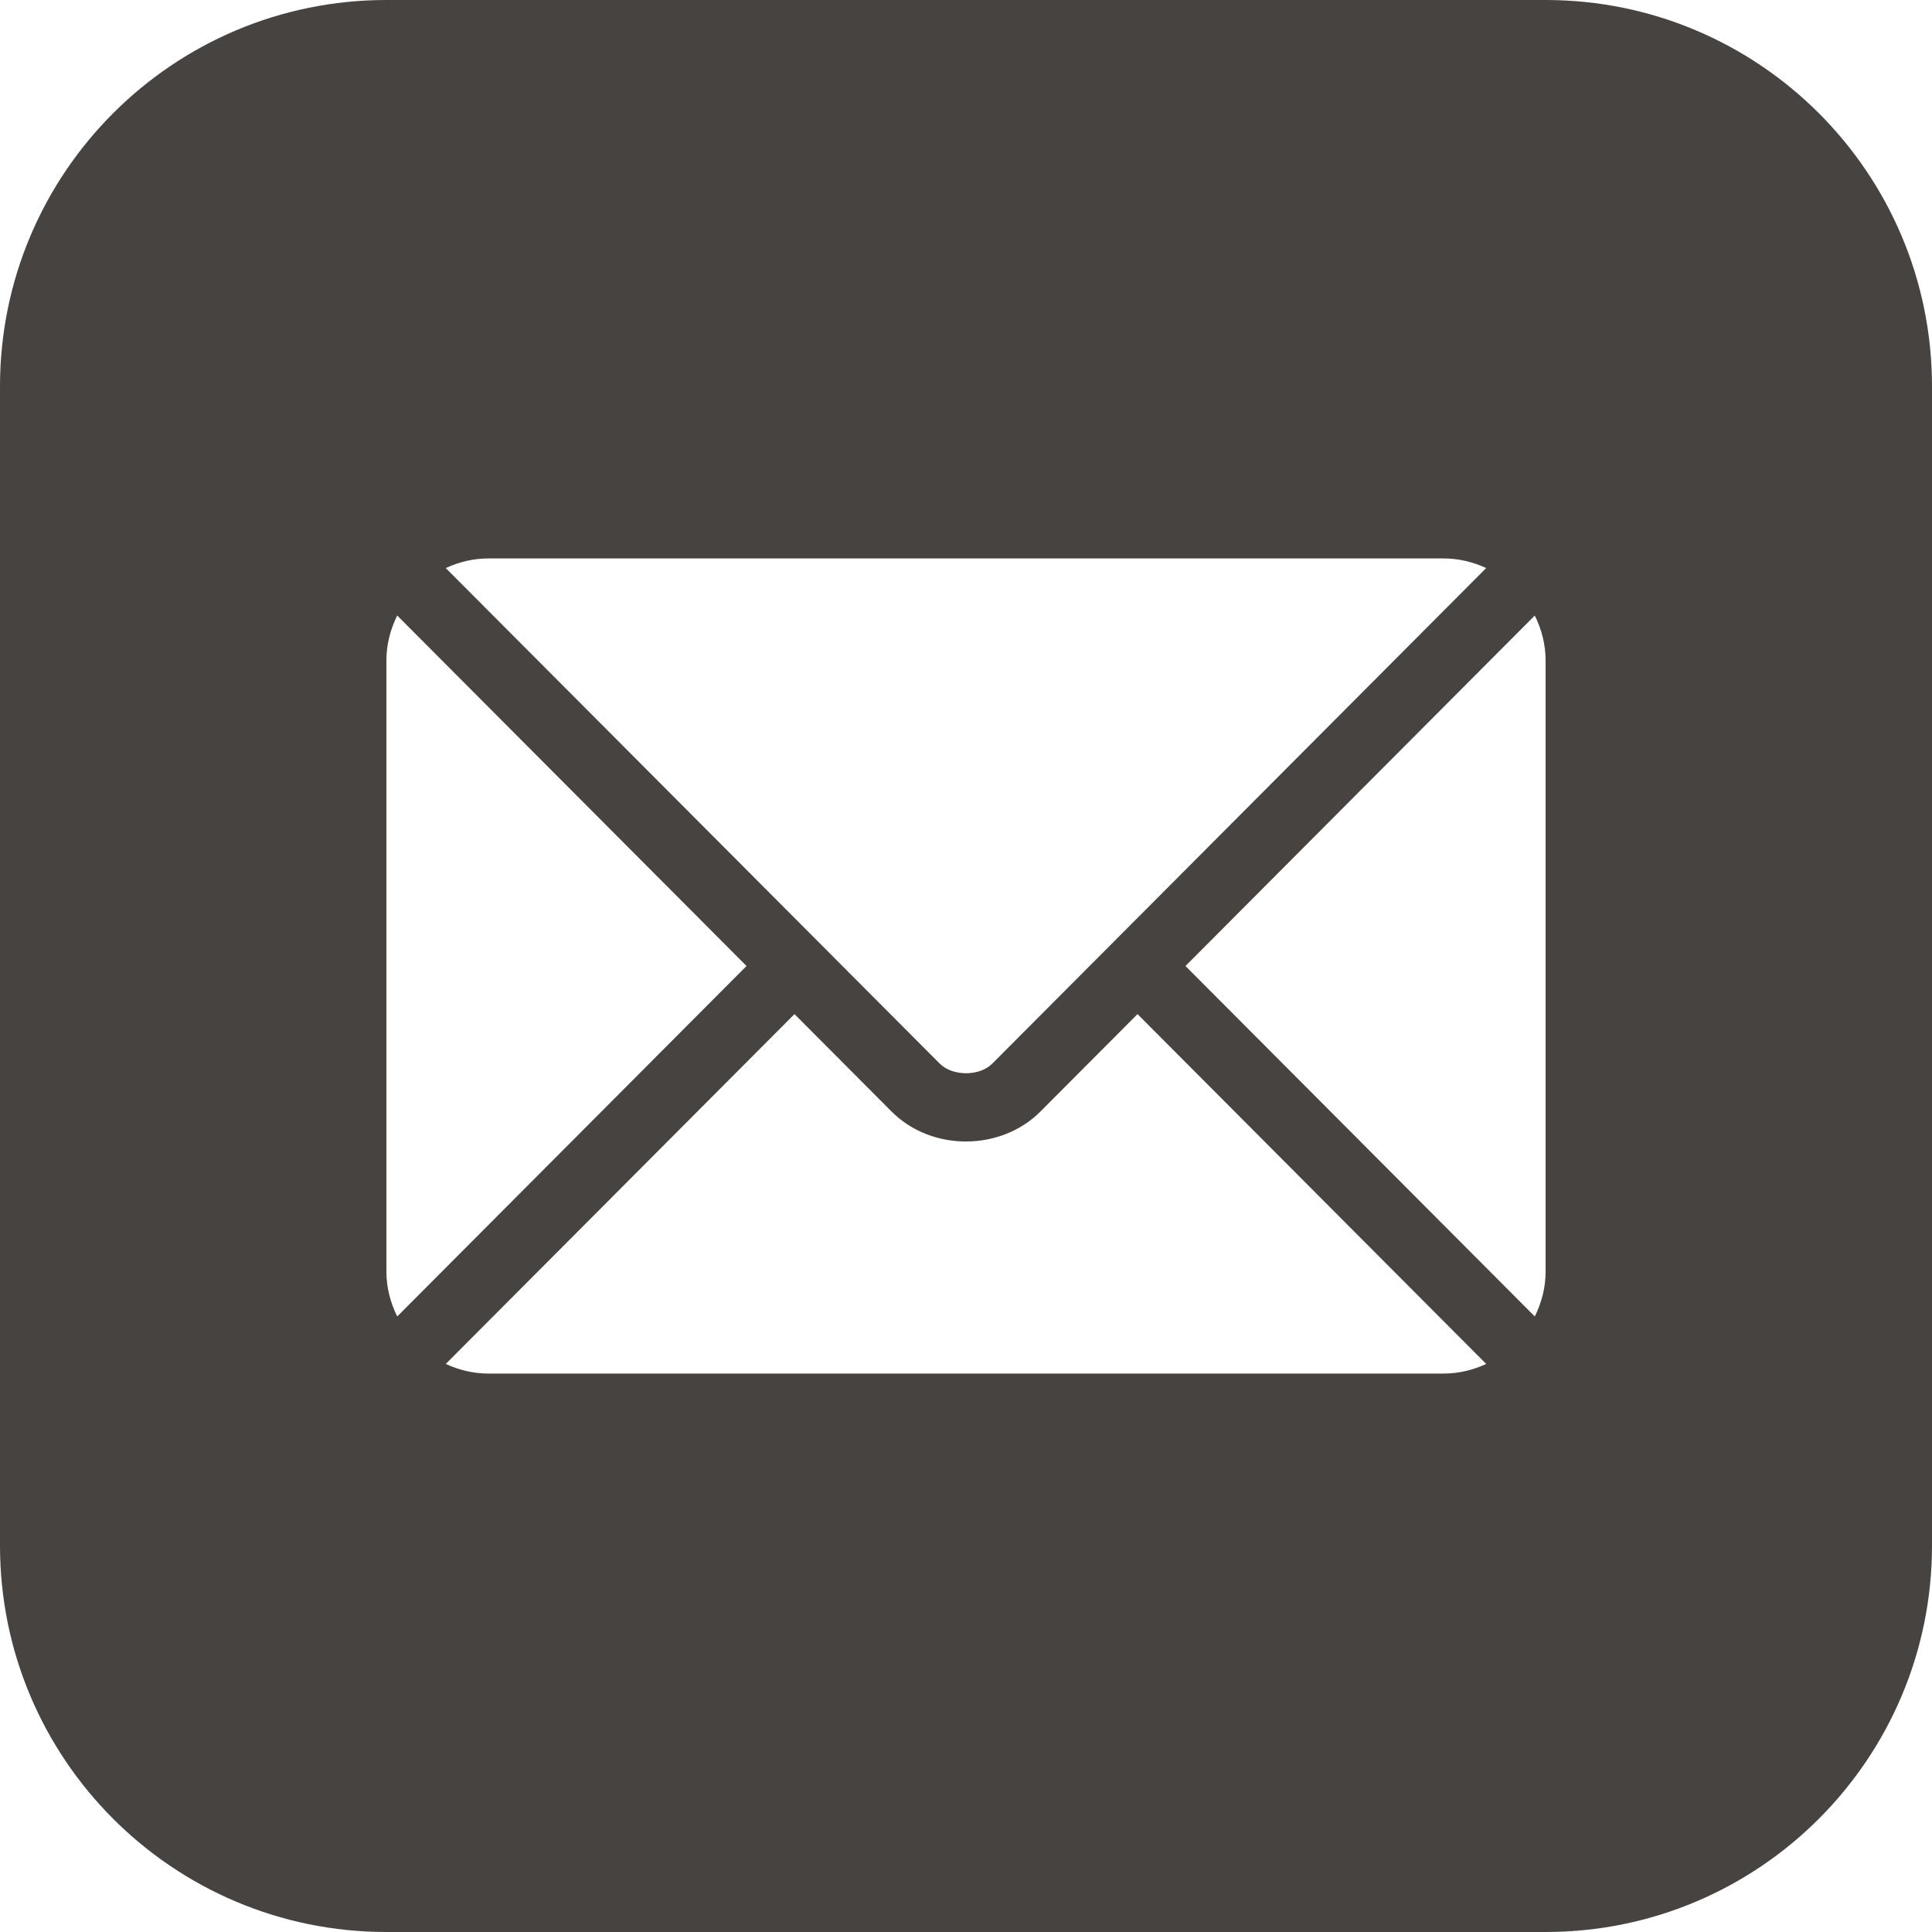 <svg width="40" height="40" viewBox="0 0 40 40" fill="none" xmlns="http://www.w3.org/2000/svg">
<path fill-rule="evenodd" clip-rule="evenodd" d="M0 8C0 3.582 3.582 0 8 0H32C36.418 0 40 3.582 40 8V32C40 36.418 36.418 40 32 40H8C3.582 40 0 36.418 0 32V8ZM23.551 20.996L21.541 23.013C20.726 23.831 19.292 23.849 18.459 23.013L16.449 20.996L9.229 28.239C9.498 28.363 9.794 28.438 10.109 28.438H29.891C30.206 28.438 30.502 28.363 30.77 28.239L23.551 20.996ZM10.109 11.562H29.891C30.206 11.562 30.502 11.637 30.77 11.761L23.056 19.501C23.056 19.502 23.055 19.502 23.055 19.502C23.054 19.503 23.053 19.504 23.053 19.504L20.545 22.02C20.279 22.287 19.721 22.287 19.455 22.02L16.946 19.503C16.946 19.503 16.946 19.503 16.946 19.502C16.945 19.502 16.945 19.502 16.945 19.502C16.945 19.502 16.944 19.501 16.944 19.501L9.229 11.761C9.498 11.637 9.794 11.562 10.109 11.562ZM8 13.672C8 13.338 8.085 13.025 8.224 12.744L15.456 20L8.224 27.256C8.085 26.974 8 26.662 8 26.328V13.672ZM24.544 20L31.776 12.744C31.915 13.025 32 13.338 32 13.672V26.328C32 26.663 31.915 26.975 31.776 27.256L24.544 20Z" fill="#1A1412" fill-opacity="0.8"/>
</svg>
